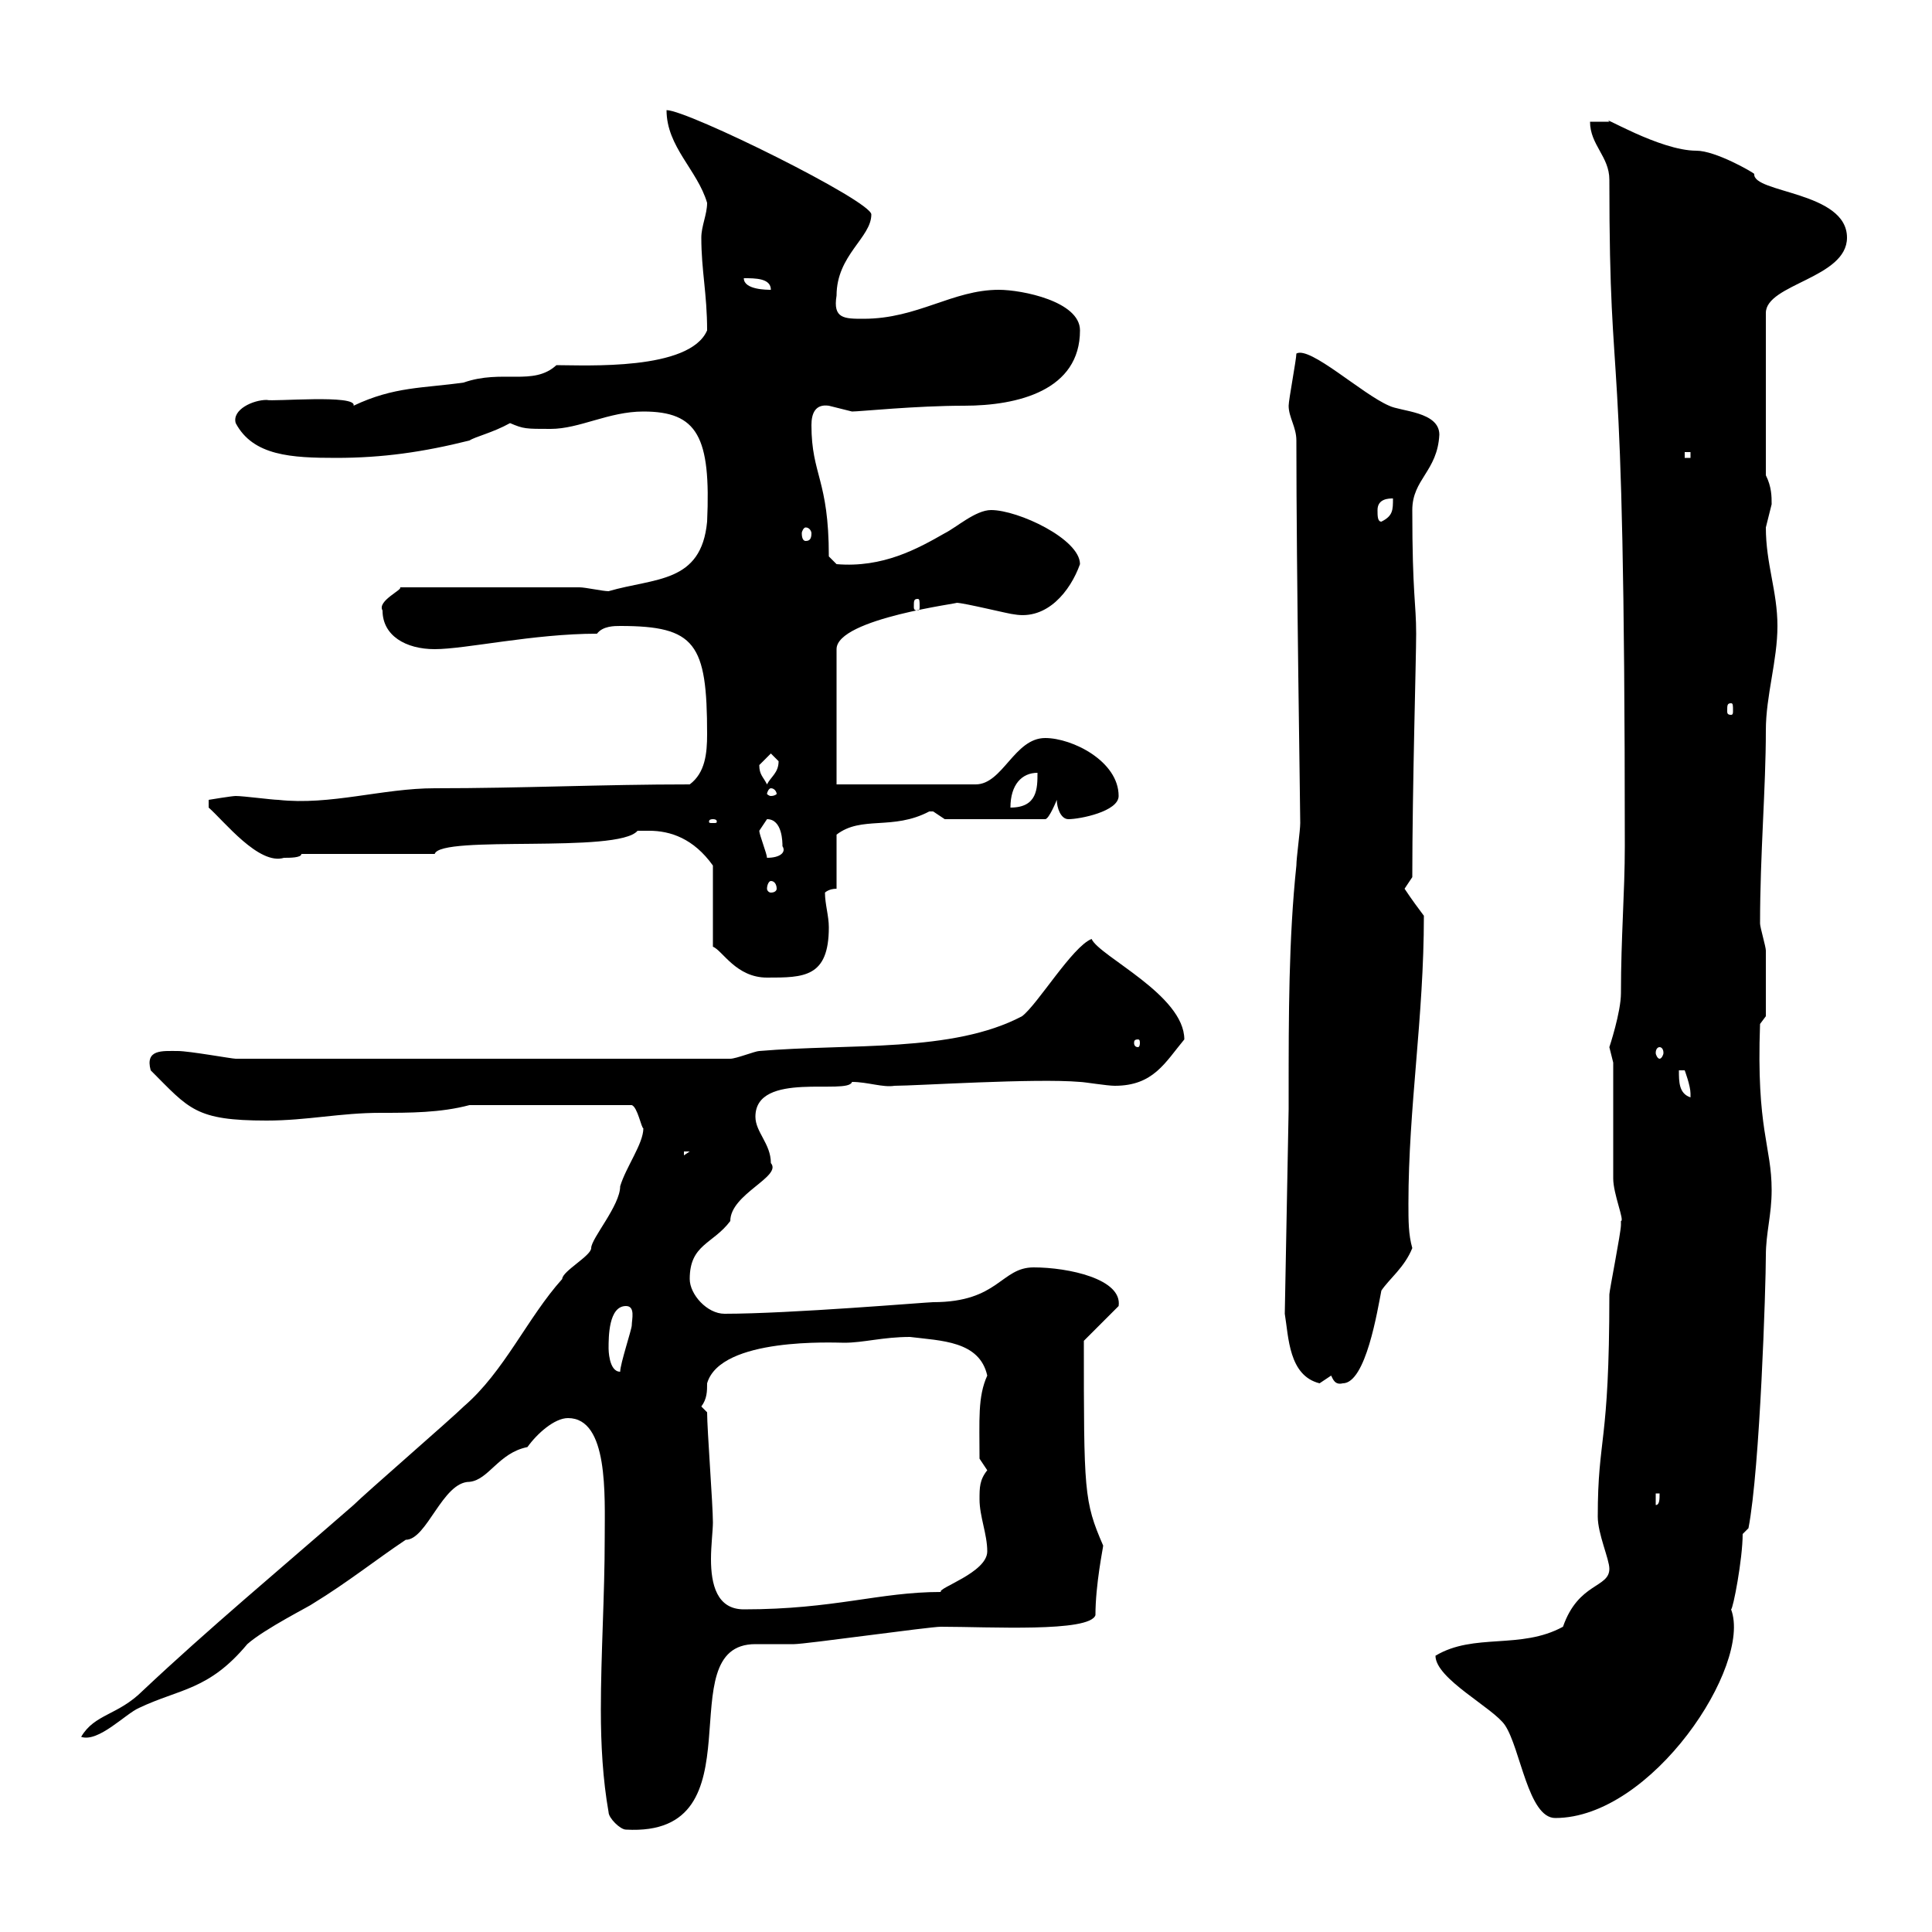 <svg xmlns="http://www.w3.org/2000/svg" xmlns:xlink="http://www.w3.org/1999/xlink" width="300" height="300"><path d="M94.50 281.40C94.50 282.30 96.30 284.10 97.20 284.10C118.50 285.30 103.50 255.30 117.30 255.30C117.90 255.30 122.70 255.30 123.30 255.30C125.10 255.30 144.30 252.60 146.10 252.60C153.60 252.60 169.20 253.50 170.10 250.80C170.10 246 171.30 240.30 171.30 240C168.30 233.10 168.30 231.60 168.30 208.20L173.70 202.80C174.30 198.60 165.90 196.80 160.50 196.80C155.40 196.80 155.10 202.20 144.90 202.20C144 202.20 122.70 204 112.50 204C109.80 204 107.10 201 107.10 198.60C107.10 193.20 110.70 193.20 113.40 189.60C113.40 185.40 121.50 182.70 119.70 180.60C119.70 177.60 117.30 175.80 117.30 173.40C117.30 166.20 131.70 170.10 132.30 168C134.70 168 137.10 168.90 138.90 168.60C142.20 168.60 160.80 167.40 167.70 168C168.30 168 171.90 168.60 173.10 168.60C179.10 168.60 180.90 165 183.90 161.40C183.90 154.50 170.70 148.50 169.50 145.80C166.50 147 161.10 156 158.70 157.80C147.90 163.50 132 162 117.90 163.20C117.30 163.20 114.30 164.40 113.40 164.40L36.60 164.40C36 164.40 29.40 163.20 27.60 163.20C25.20 163.20 22.50 162.90 23.40 166.20C29.40 172.20 30.30 174 41.40 174C47.70 174 52.80 172.80 59.10 172.80C63.60 172.80 68.40 172.80 72.90 171.60L98.10 171.60C99 171.90 99.60 175.20 99.90 175.20C99.90 177.60 97.20 181.20 96.30 184.20C96.30 187.20 91.80 192.30 91.80 193.80C91.80 195 87.30 197.40 87.30 198.60C81.90 204.60 78.30 213 72 218.40C70.20 220.20 56.70 231.90 54.90 233.70C43.20 243.90 32.40 252.90 22.20 262.50C18.30 266.40 14.70 266.10 12.60 269.70C15.30 270.60 19.50 266.10 21.60 265.20C27.90 262.20 32.40 262.50 38.40 255.30C41.10 252.90 48.30 249.30 48.60 249C54 245.70 58.50 242.10 63 239.10C66.30 239.10 68.70 230.10 72.90 230.10C75.90 229.80 77.40 225.60 81.90 224.70C83.40 222.60 86.10 220.20 88.20 220.20C94.50 220.20 93.90 232.20 93.90 238.80C93.90 247.80 93.30 256.80 93.30 265.50C93.30 270.90 93.60 276.30 94.50 281.40ZM222.90 257.10C222.90 260.70 231.90 265.20 233.70 267.90C236.10 271.50 237.30 282.30 241.50 282.30C256.50 282.30 272.10 258.60 268.80 249.90C269.10 249.90 270.60 242.10 270.60 238.20L271.50 237.30C273.30 228 274.20 199.50 274.20 195C274.20 191.40 275.10 188.70 275.10 184.80C275.10 177.90 272.70 175.50 273.30 159L274.20 157.80C274.20 156.60 274.20 149.10 274.20 147.60C274.20 147 273.30 144 273.30 143.40C273.30 132.60 274.20 122.40 274.20 113.40C274.20 108 276 102.60 276 97.20C276 91.80 274.20 87.60 274.20 81.90C274.20 81.90 275.10 78.30 275.10 78.30C275.10 77.10 275.10 75.60 274.20 73.80L274.20 48.60C274.20 44.10 286.80 43.20 286.80 36.90C286.80 29.70 272.10 30 272.40 27C272.10 26.70 266.40 23.40 263.40 23.40C257.70 23.40 248.40 17.70 249.90 18.90C249.90 18.90 246.90 18.90 246.90 18.90C246.90 22.50 249.90 24.30 249.90 27.90C249.90 65.40 252.30 45 252.30 131.40C252.30 138.60 251.70 145.50 251.70 154.20C251.70 157.20 249.90 162.60 249.90 162.60C249.90 162.60 250.50 165 250.50 165C250.50 168 250.50 180.60 250.50 183C250.50 185.40 252.30 189.60 251.70 189.60C251.70 189.60 251.70 190.20 251.70 190.20C251.70 191.40 249.90 200.40 249.90 201C249.90 224.70 248.10 222.90 248.10 235.50C248.10 238.20 249.90 242.10 249.90 243.60C249.90 246.60 245.10 245.70 242.70 252.60C236.10 256.20 228.90 253.50 222.90 257.10ZM109.80 219.30C109.80 219.30 108.90 218.40 108.90 218.40C109.80 217.20 109.80 216 109.80 214.80C111.90 207.60 129.60 208.50 131.10 208.50C134.10 208.50 137.10 207.60 141.30 207.60C146.10 208.20 152.10 208.20 153.30 213.60C151.80 216.90 152.10 220.50 152.10 226.50C152.10 226.50 153.30 228.30 153.30 228.30C152.10 229.80 152.10 231 152.10 232.80C152.10 235.50 153.30 238.20 153.30 240.90C153.30 244.20 145.50 246.60 146.10 247.20C136.50 247.20 129.60 249.90 115.50 249.90C111.30 249.90 110.40 246 110.40 242.10C110.40 240 110.70 237.60 110.70 236.40C110.70 233.70 109.80 222 109.80 219.30ZM257.10 231.90L257.70 231.90C257.70 232.80 257.70 233.70 257.10 233.70ZM199.50 204C200.10 207.60 200.10 213.60 204.90 214.80C204.90 214.80 206.70 213.60 206.70 213.60C207 214.20 207.30 215.10 208.50 214.80C212.10 214.80 213.90 203.40 214.50 200.40C215.70 198.60 218.10 196.80 219.30 193.80C218.70 191.70 218.70 189.60 218.70 186.90C218.70 171.90 221.10 158.10 221.10 142.20C220.20 141 219.30 139.80 218.10 138C218.10 138 219.30 136.20 219.30 136.20C219.30 122.40 219.90 102.30 219.90 98.40C219.90 93.60 219.30 92.40 219.30 79.20C219.30 74.40 223.20 73.20 223.50 67.50C223.50 63.90 217.50 63.90 215.70 63C211.50 61.20 203.40 53.70 201.30 54.90C201.30 55.80 200.10 62.10 200.10 63C200.10 64.80 201.30 66.30 201.30 68.40C201.30 89.10 201.90 125.40 201.90 127.80C201.90 129 201.30 133.20 201.30 134.40C200.10 145.80 200.10 157.80 200.10 169.80L200.10 172.20ZM94.50 209.40C94.50 207.60 94.50 202.80 97.20 202.80C98.70 202.80 98.10 204.90 98.10 205.80C98.10 206.40 96.30 211.80 96.30 213C94.50 213 94.50 209.40 94.50 209.40ZM106.20 178.80L107.10 178.80L106.20 179.40ZM260.70 166.20L261.60 166.20C261.60 166.20 262.50 168.60 262.50 169.80C262.50 170.40 262.50 170.40 262.50 170.40C260.70 169.80 260.70 168 260.70 166.20ZM257.70 162.60C258 162.60 258.30 162.90 258.30 163.50C258.30 163.80 258 164.40 257.70 164.40C257.40 164.40 257.10 163.80 257.10 163.50C257.10 162.90 257.40 162.60 257.70 162.60ZM176.70 161.40C177 161.40 177 161.70 177 162C177 162 177 162.60 176.70 162.60C176.10 162.60 176.10 162 176.10 162C176.10 161.70 176.10 161.40 176.70 161.40ZM100.80 129C104.10 129 107.70 130.20 110.70 134.40L110.70 147C112.20 147.60 114.30 151.80 119.10 151.80C124.80 151.80 128.70 151.80 128.70 144C128.70 142.20 128.10 140.40 128.10 138.60C128.10 138.60 128.70 138 129.90 138L129.90 129.60C133.80 126.60 138.60 129 144.30 126C144.30 126 144.30 126 144.90 126C144.90 126 146.70 127.20 146.70 127.20L162.30 127.20C162.90 127.20 164.10 124.20 164.10 124.20C164.10 125.40 164.70 127.20 165.90 127.20C167.70 127.20 173.70 126 173.70 123.60C173.70 118.20 166.50 114.60 162.30 114.60C157.50 114.60 155.70 121.80 151.50 121.80L129.90 121.80L129.90 100.80C129.90 96 149.70 93.60 148.50 93.60C149.70 93.60 156.90 95.40 157.50 95.40C162.60 96.30 166.20 91.80 167.70 87.60C167.70 83.70 158.10 79.20 153.90 79.20C151.50 79.20 148.50 81.90 146.70 82.80C142.50 85.20 137.10 88.20 129.90 87.60L128.70 86.40C128.70 74.40 126 73.80 126 66C126 64.20 126.60 62.70 128.70 63C128.70 63 132.30 63.90 132.30 63.90C133.50 63.90 142.20 63 149.70 63C158.10 63 167.70 60.60 167.70 51.30C167.70 46.80 158.70 45 155.10 45C147.90 45 142.50 49.50 134.10 49.50C131.10 49.50 129.30 49.50 129.90 45.90C129.90 39.60 135.30 36.90 135.30 33.30C135.30 31.20 106.80 17.10 103.50 17.10C103.50 22.80 108.30 26.40 109.80 31.50C109.80 33.30 108.90 35.10 108.90 36.90C108.90 42 109.80 45.60 109.80 51.30C107.10 57.60 90.90 56.70 86.40 56.70C82.80 60 78 57.30 72 59.40C65.70 60.30 61.20 60 54.90 63C55.50 61.20 42.30 62.40 41.40 62.10C39.30 62.10 36 63.60 36.60 65.70C39.30 70.80 45.30 71.10 52.20 71.10C59.40 71.10 65.70 70.20 72.90 68.40C73.80 67.80 76.50 67.20 79.20 65.70C81.30 66.60 81.60 66.60 85.50 66.60C90 66.60 94.50 63.90 99.90 63.90C108.30 63.90 110.40 67.80 109.80 81C108.90 90.60 101.70 89.70 94.50 91.80C93.60 91.80 90.90 91.20 90 91.20L62.10 91.20C62.70 91.50 58.50 93.30 59.40 94.80C59.40 98.70 63 100.80 67.50 100.80C72.30 100.80 82.80 98.40 92.70 98.40C93.60 97.20 95.40 97.20 96.30 97.20C108 97.20 109.80 99.90 109.80 114C109.80 117 109.50 120 107.10 121.80C93.30 121.80 81.30 122.40 67.50 122.40C59.40 122.40 51.30 125.10 43.20 124.20C42.30 124.20 37.80 123.60 36.60 123.60C36 123.60 32.40 124.20 32.40 124.20L32.40 125.40C34.80 127.50 40.20 134.40 44.10 133.20C45 133.20 46.80 133.20 46.80 132.60L67.50 132.60C68.40 129.60 96 132.60 99 129C99 129 100.80 129 100.80 129ZM119.70 136.80C120.30 136.80 120.60 137.40 120.60 138C120.60 138.30 120.30 138.60 119.70 138.60C119.40 138.60 119.10 138.30 119.10 138C119.10 137.40 119.40 136.80 119.70 136.80ZM117.90 129C117.90 129 119.10 127.20 119.10 127.20C121.50 127.20 121.50 130.80 121.50 131.40C122.10 132.30 121.20 133.20 119.10 133.20C119.10 132.60 117.90 129.60 117.90 129ZM110.70 127.20C111.30 127.20 111.30 127.50 111.30 127.50C111.30 127.80 111.30 127.80 110.70 127.80C110.10 127.80 110.10 127.80 110.10 127.50C110.10 127.50 110.10 127.20 110.70 127.20ZM161.10 120C161.10 122.40 161.10 125.40 156.90 125.40C156.90 121.80 158.70 120 161.10 120ZM119.70 122.40C120.30 122.40 120.60 123 120.60 123.30C120.60 123.30 120.30 123.60 119.70 123.60C119.40 123.60 119.10 123.30 119.10 123.30C119.10 123 119.40 122.40 119.70 122.40ZM117.90 118.80C117.90 118.80 119.70 117 119.70 117C119.70 117 120.90 118.20 120.90 118.20C120.90 120 119.70 120.60 119.10 121.80C118.50 120.60 117.90 120.30 117.90 118.80ZM268.80 109.20C269.10 109.20 269.10 109.50 269.10 110.40C269.10 110.70 269.10 111 268.80 111C268.20 111 268.20 110.70 268.20 110.40C268.20 109.50 268.20 109.20 268.80 109.20ZM142.50 93C142.80 93 142.80 93.30 142.80 94.20C142.80 94.50 142.80 94.80 142.50 94.80C141.90 94.80 141.90 94.50 141.90 94.20C141.90 93.30 141.90 93 142.50 93ZM125.10 81.90C125.70 81.90 126 82.50 126 82.80C126 83.70 125.70 84 125.10 84C124.80 84 124.50 83.70 124.50 82.80C124.50 82.50 124.80 81.90 125.10 81.90ZM213.90 79.20C213.90 77.40 215.70 77.40 216.30 77.40C216.30 79.20 216.30 80.10 214.50 81C213.90 81 213.90 80.10 213.90 79.20ZM261.60 70.20L262.50 70.20L262.50 71.10L261.60 71.10ZM115.50 43.20C117.30 43.20 119.70 43.20 119.70 45C119.10 45 115.50 45 115.50 43.20Z"/></svg>